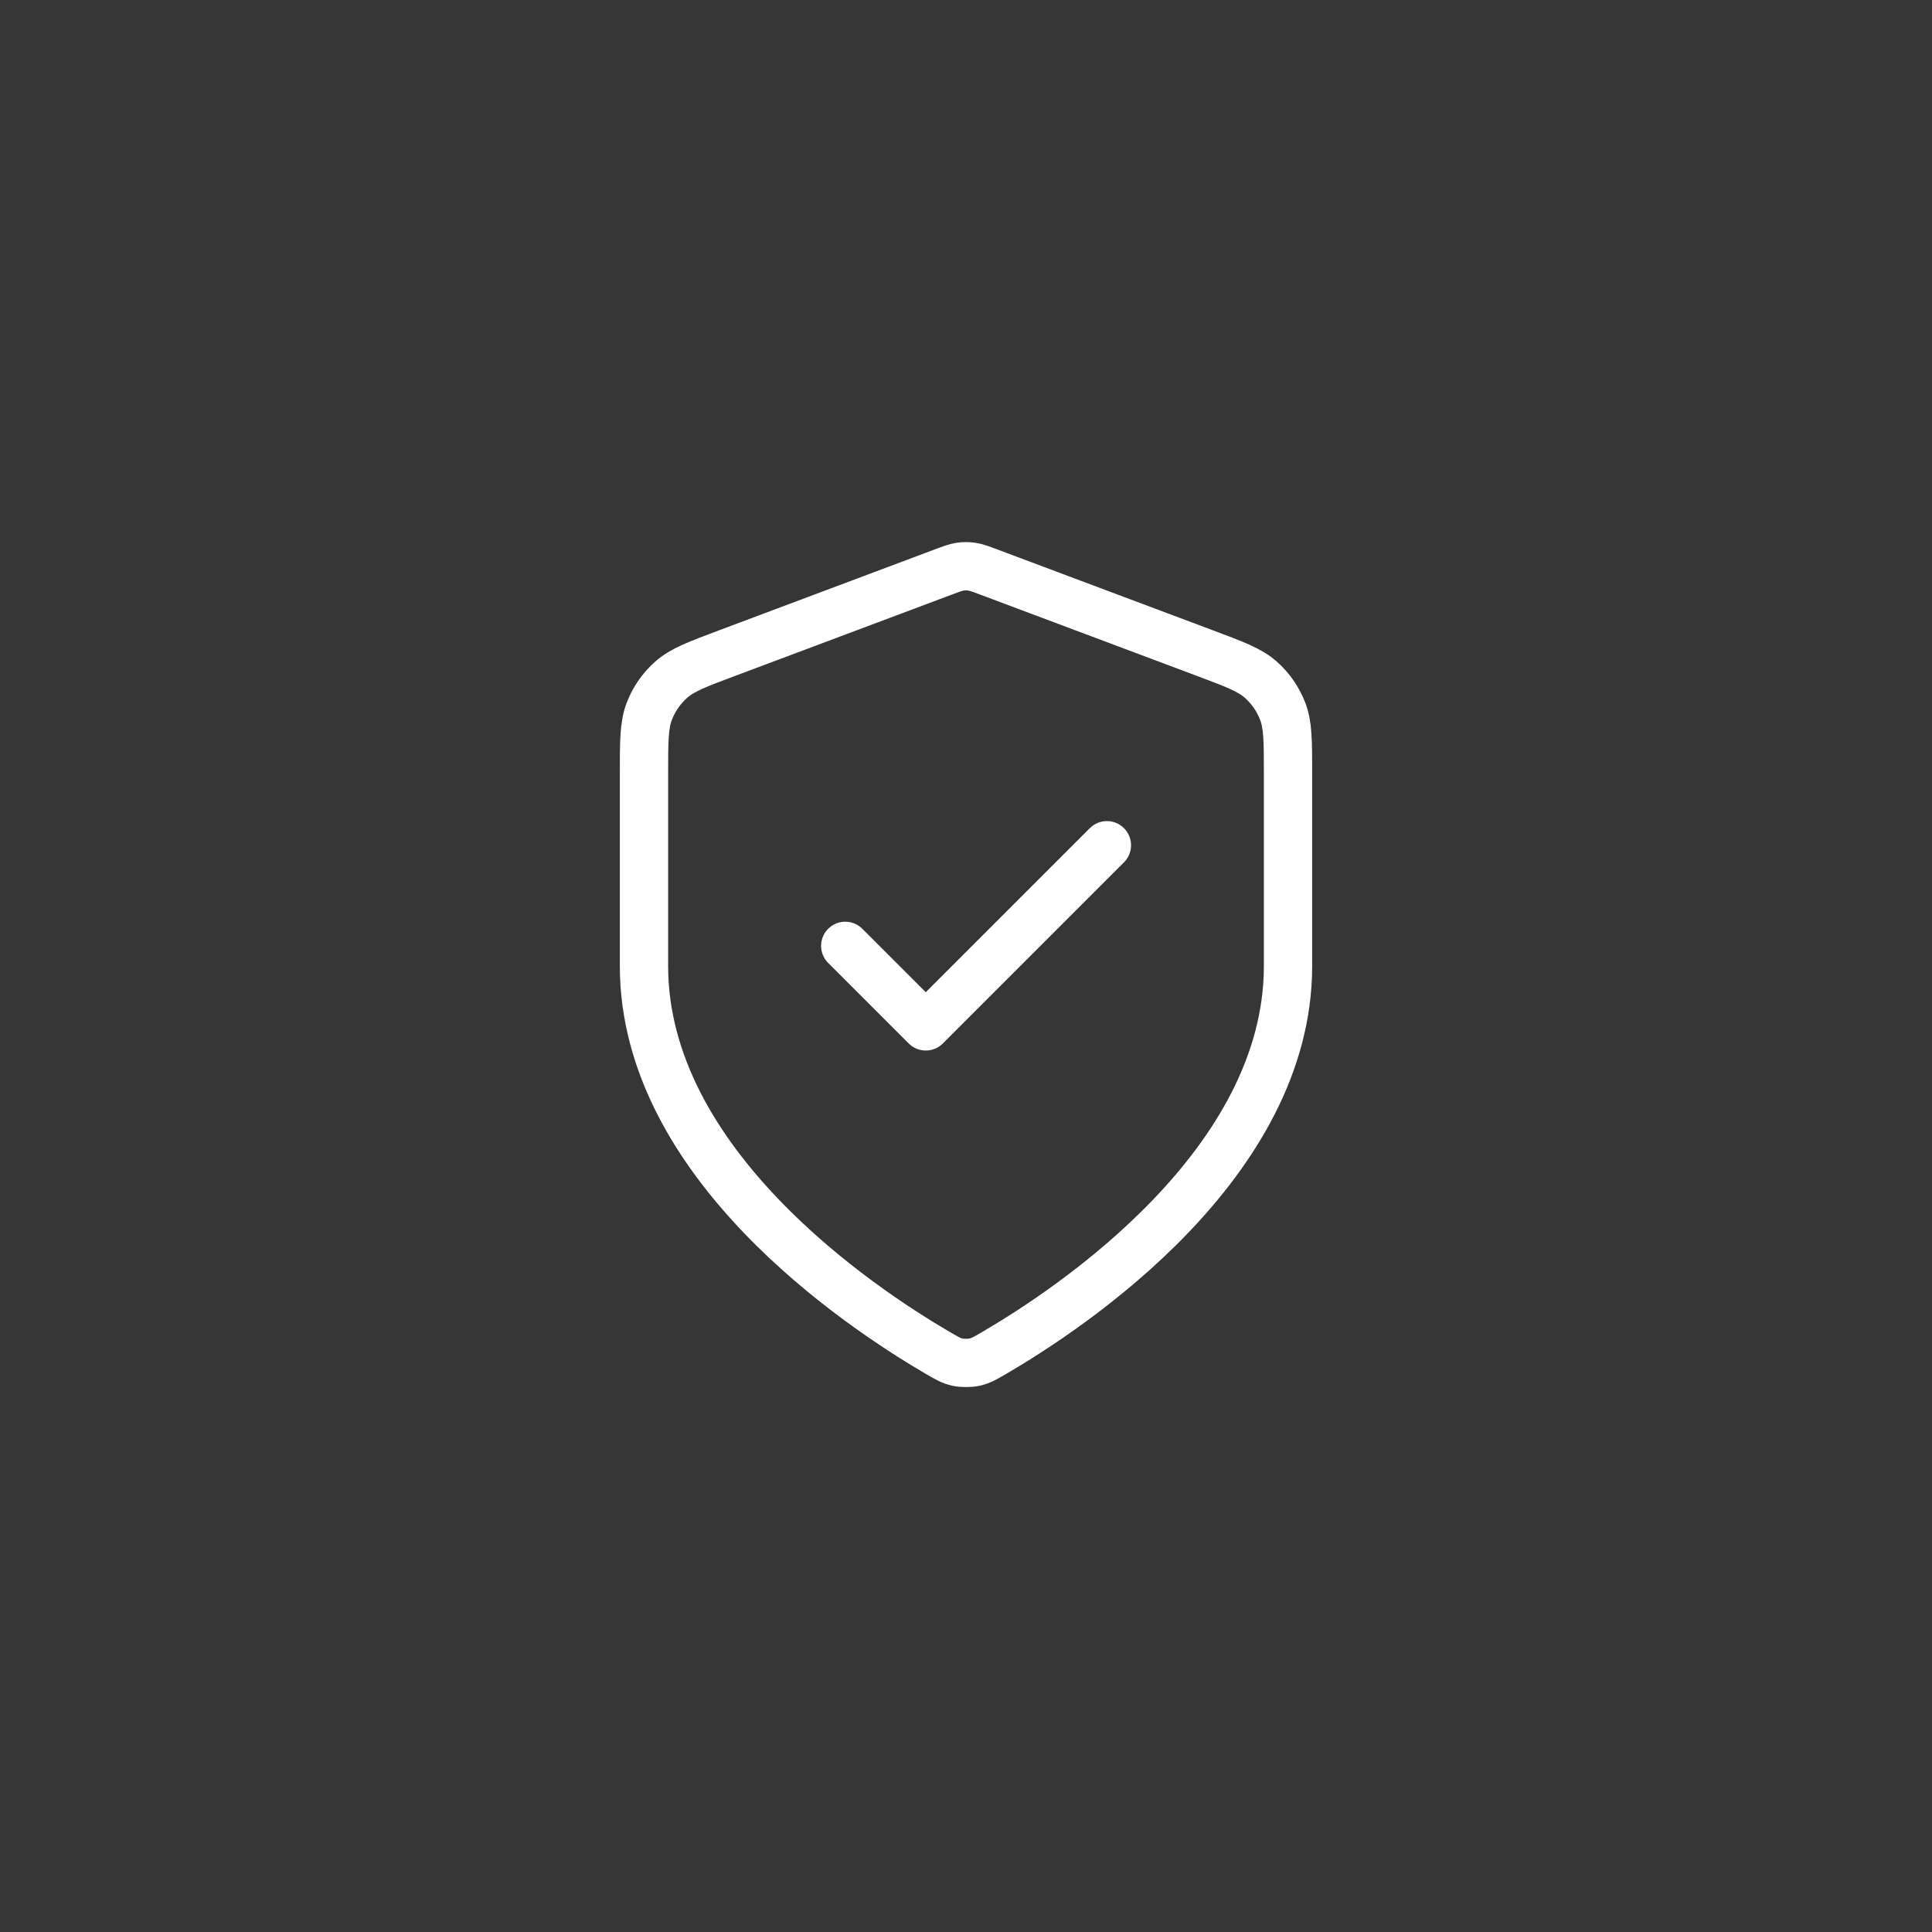 <?xml version="1.0" encoding="UTF-8"?> <svg xmlns="http://www.w3.org/2000/svg" width="40" height="40" viewBox="0 0 40 40" fill="none"><rect width="40" height="40" fill="#373636"></rect><path d="M17.5 19.583L19.167 21.25L22.917 17.5M26.667 20C26.667 24.09 22.205 27.065 20.582 28.012C20.397 28.12 20.305 28.174 20.175 28.202C20.074 28.223 19.926 28.223 19.825 28.202C19.695 28.174 19.603 28.12 19.418 28.012C17.795 27.065 13.333 24.09 13.333 20V16.015C13.333 15.348 13.333 15.015 13.442 14.729C13.539 14.476 13.695 14.25 13.898 14.071C14.128 13.868 14.44 13.752 15.064 13.518L19.532 11.842C19.705 11.777 19.792 11.745 19.881 11.732C19.96 11.72 20.04 11.72 20.119 11.732C20.208 11.745 20.295 11.777 20.468 11.842L24.936 13.518C25.56 13.752 25.872 13.868 26.102 14.071C26.305 14.25 26.461 14.476 26.558 14.729C26.667 15.015 26.667 15.348 26.667 16.015V20Z" stroke="white" stroke-linecap="round" stroke-linejoin="round"></path></svg> 